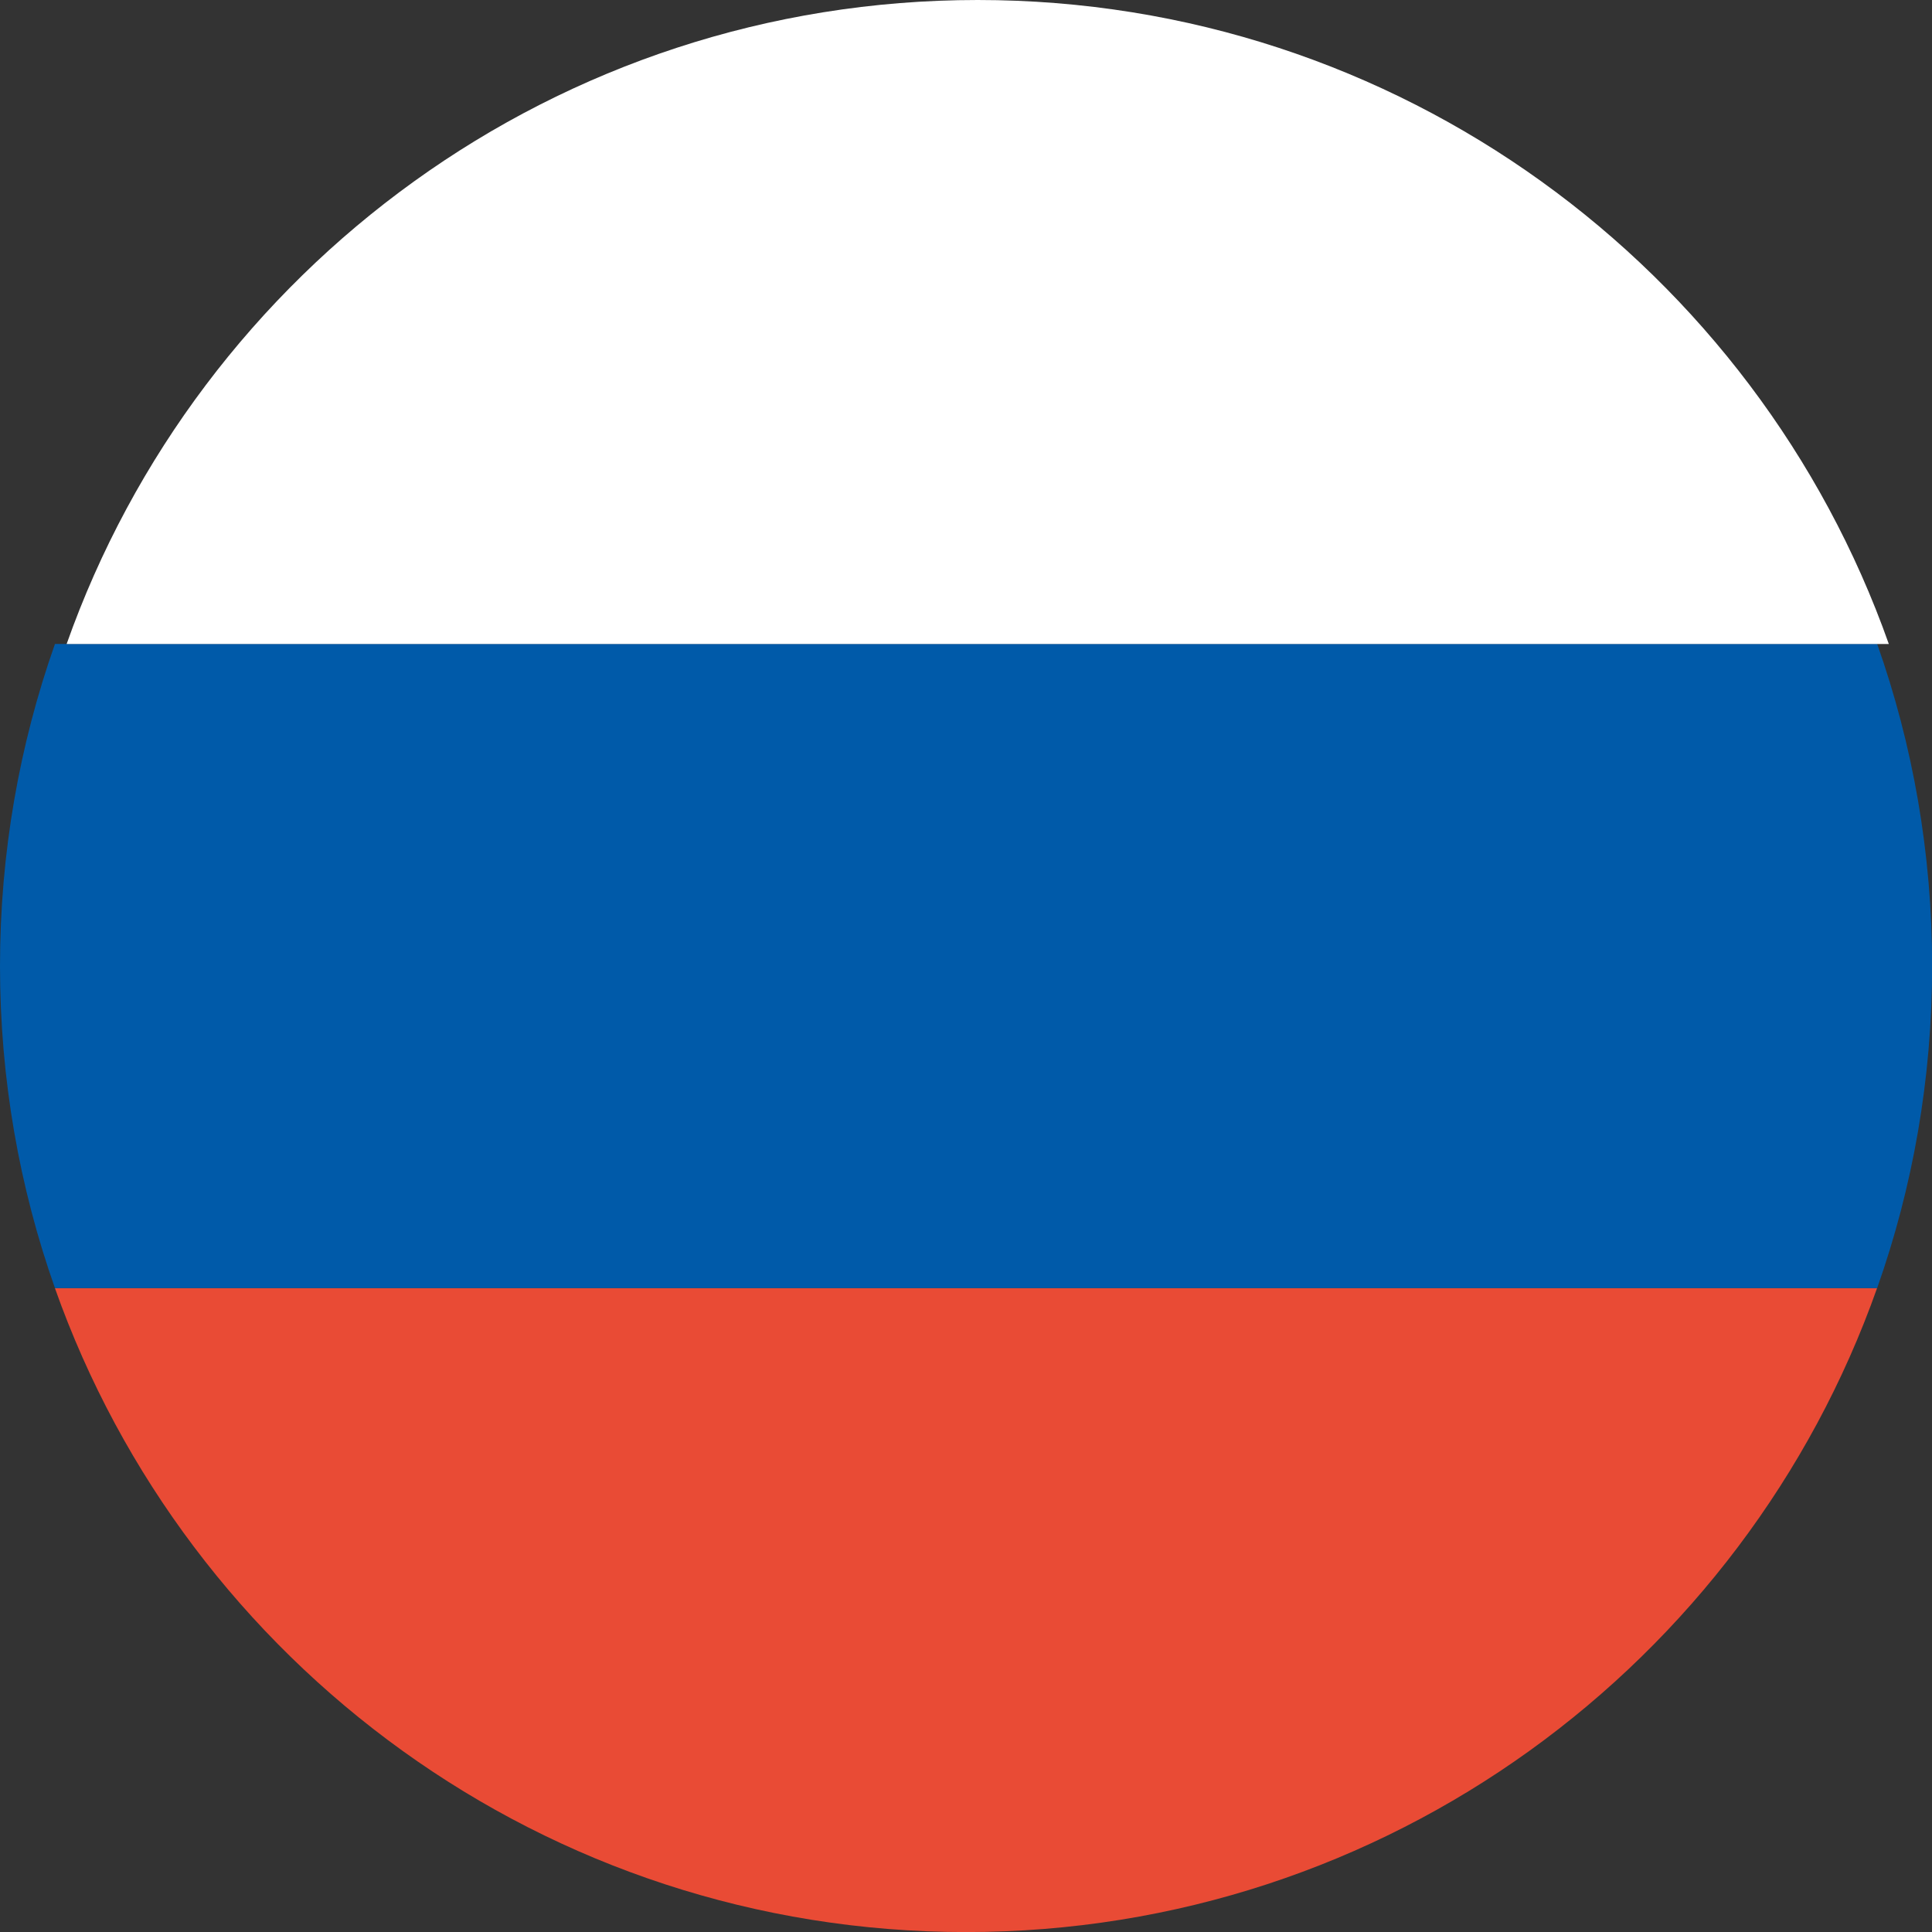 <svg xmlns="http://www.w3.org/2000/svg" width="29" height="29" fill="none">
	<rect width="100%" height="100%" fill="#333333" stroke="none"/>
	<g fill-rule="evenodd" clip-path="url(#a)" clip-rule="evenodd">
		<path fill="#E94B35"
			d="M28.176 19.334c-1.991 5.632-7.362 9.667-13.676 9.667-6.314 0-11.685-4.035-13.676-9.667H28.176Z" />
		<path fill="#005AA9"
			d="M28.177 19.334c.534-1.512.825-3.139.825-4.834 0-1.695-.291-3.322-.825-4.834H.825C.291 11.179 0 12.806 0 14.501c0 1.695.291 3.322.825 4.834H28.177Z" />
		<path fill="#fff"
			d="M28.352 9.667C26.361 4.035 20.989 0 14.676 0 8.362 0 2.991 4.035 1 9.667h27.352Z" />
	</g>
	<defs>
		<clipPath id="a">
			<path fill="#fff" d="M0 0h29.002v29.002H0z" />
		</clipPath>
	</defs>
</svg>